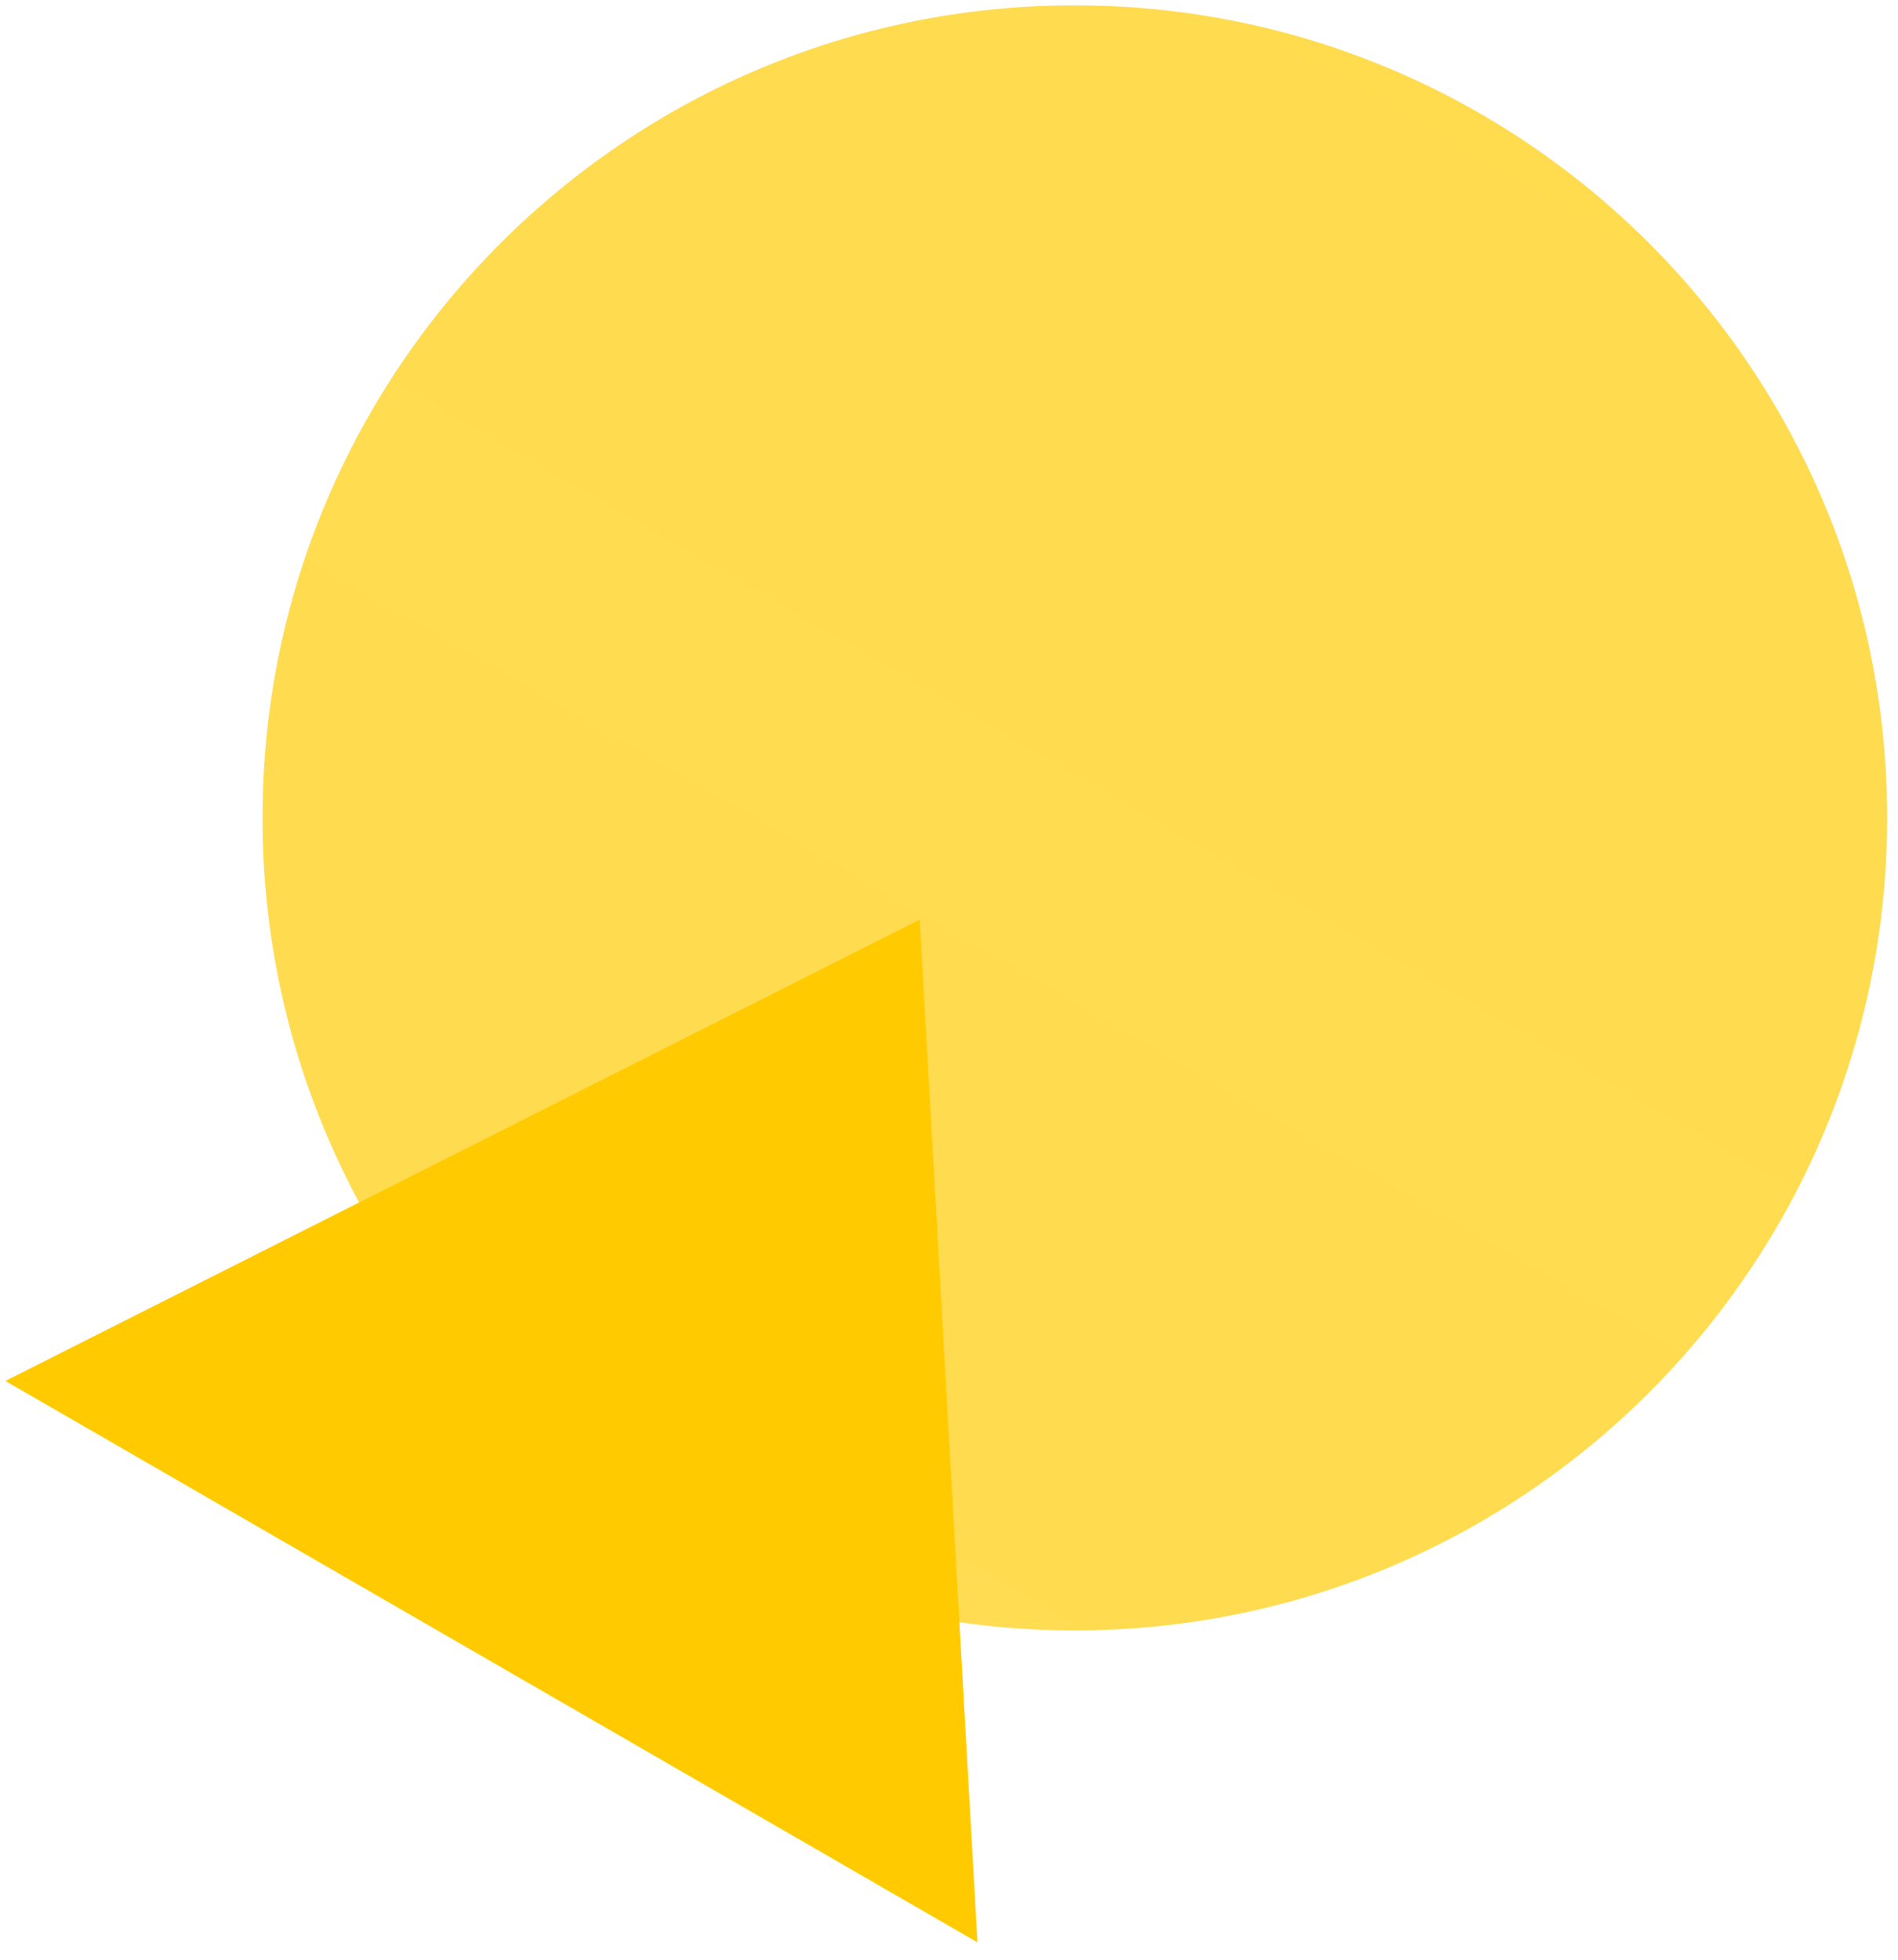 <?xml version="1.0" encoding="UTF-8"?> <svg xmlns="http://www.w3.org/2000/svg" width="62" height="64" viewBox="0 0 62 64" fill="none"><g id="Group"><path id="Vector" d="M35.11 53.245C49.765 53.245 61.645 41.364 61.645 26.709C61.645 12.055 49.765 0.174 35.11 0.174C20.455 0.174 8.575 12.055 8.575 26.709C8.575 41.364 20.455 53.245 35.11 53.245Z" fill="url(#paint0_linear_581_1727)"></path><path id="Vector_2" fill-rule="evenodd" clip-rule="evenodd" d="M30.044 30.031L31.93 63.432L0.176 45.098L30.044 30.031Z" fill="url(#paint1_linear_581_1727)"></path></g><defs><linearGradient id="paint0_linear_581_1727" x1="3813.95" y1="0.174" x2="752.236" y2="5307.19" gradientUnits="userSpaceOnUse"><stop stop-color="#FFCB00"></stop><stop offset="1" stop-color="#FFCB00" stop-opacity="0"></stop></linearGradient><linearGradient id="paint1_linear_581_1727" x1="1594.35" y1="950.572" x2="202.757" y2="3360.88" gradientUnits="userSpaceOnUse"><stop stop-color="#FFCB00"></stop><stop offset="1" stop-color="#FFCB00"></stop></linearGradient></defs></svg> 